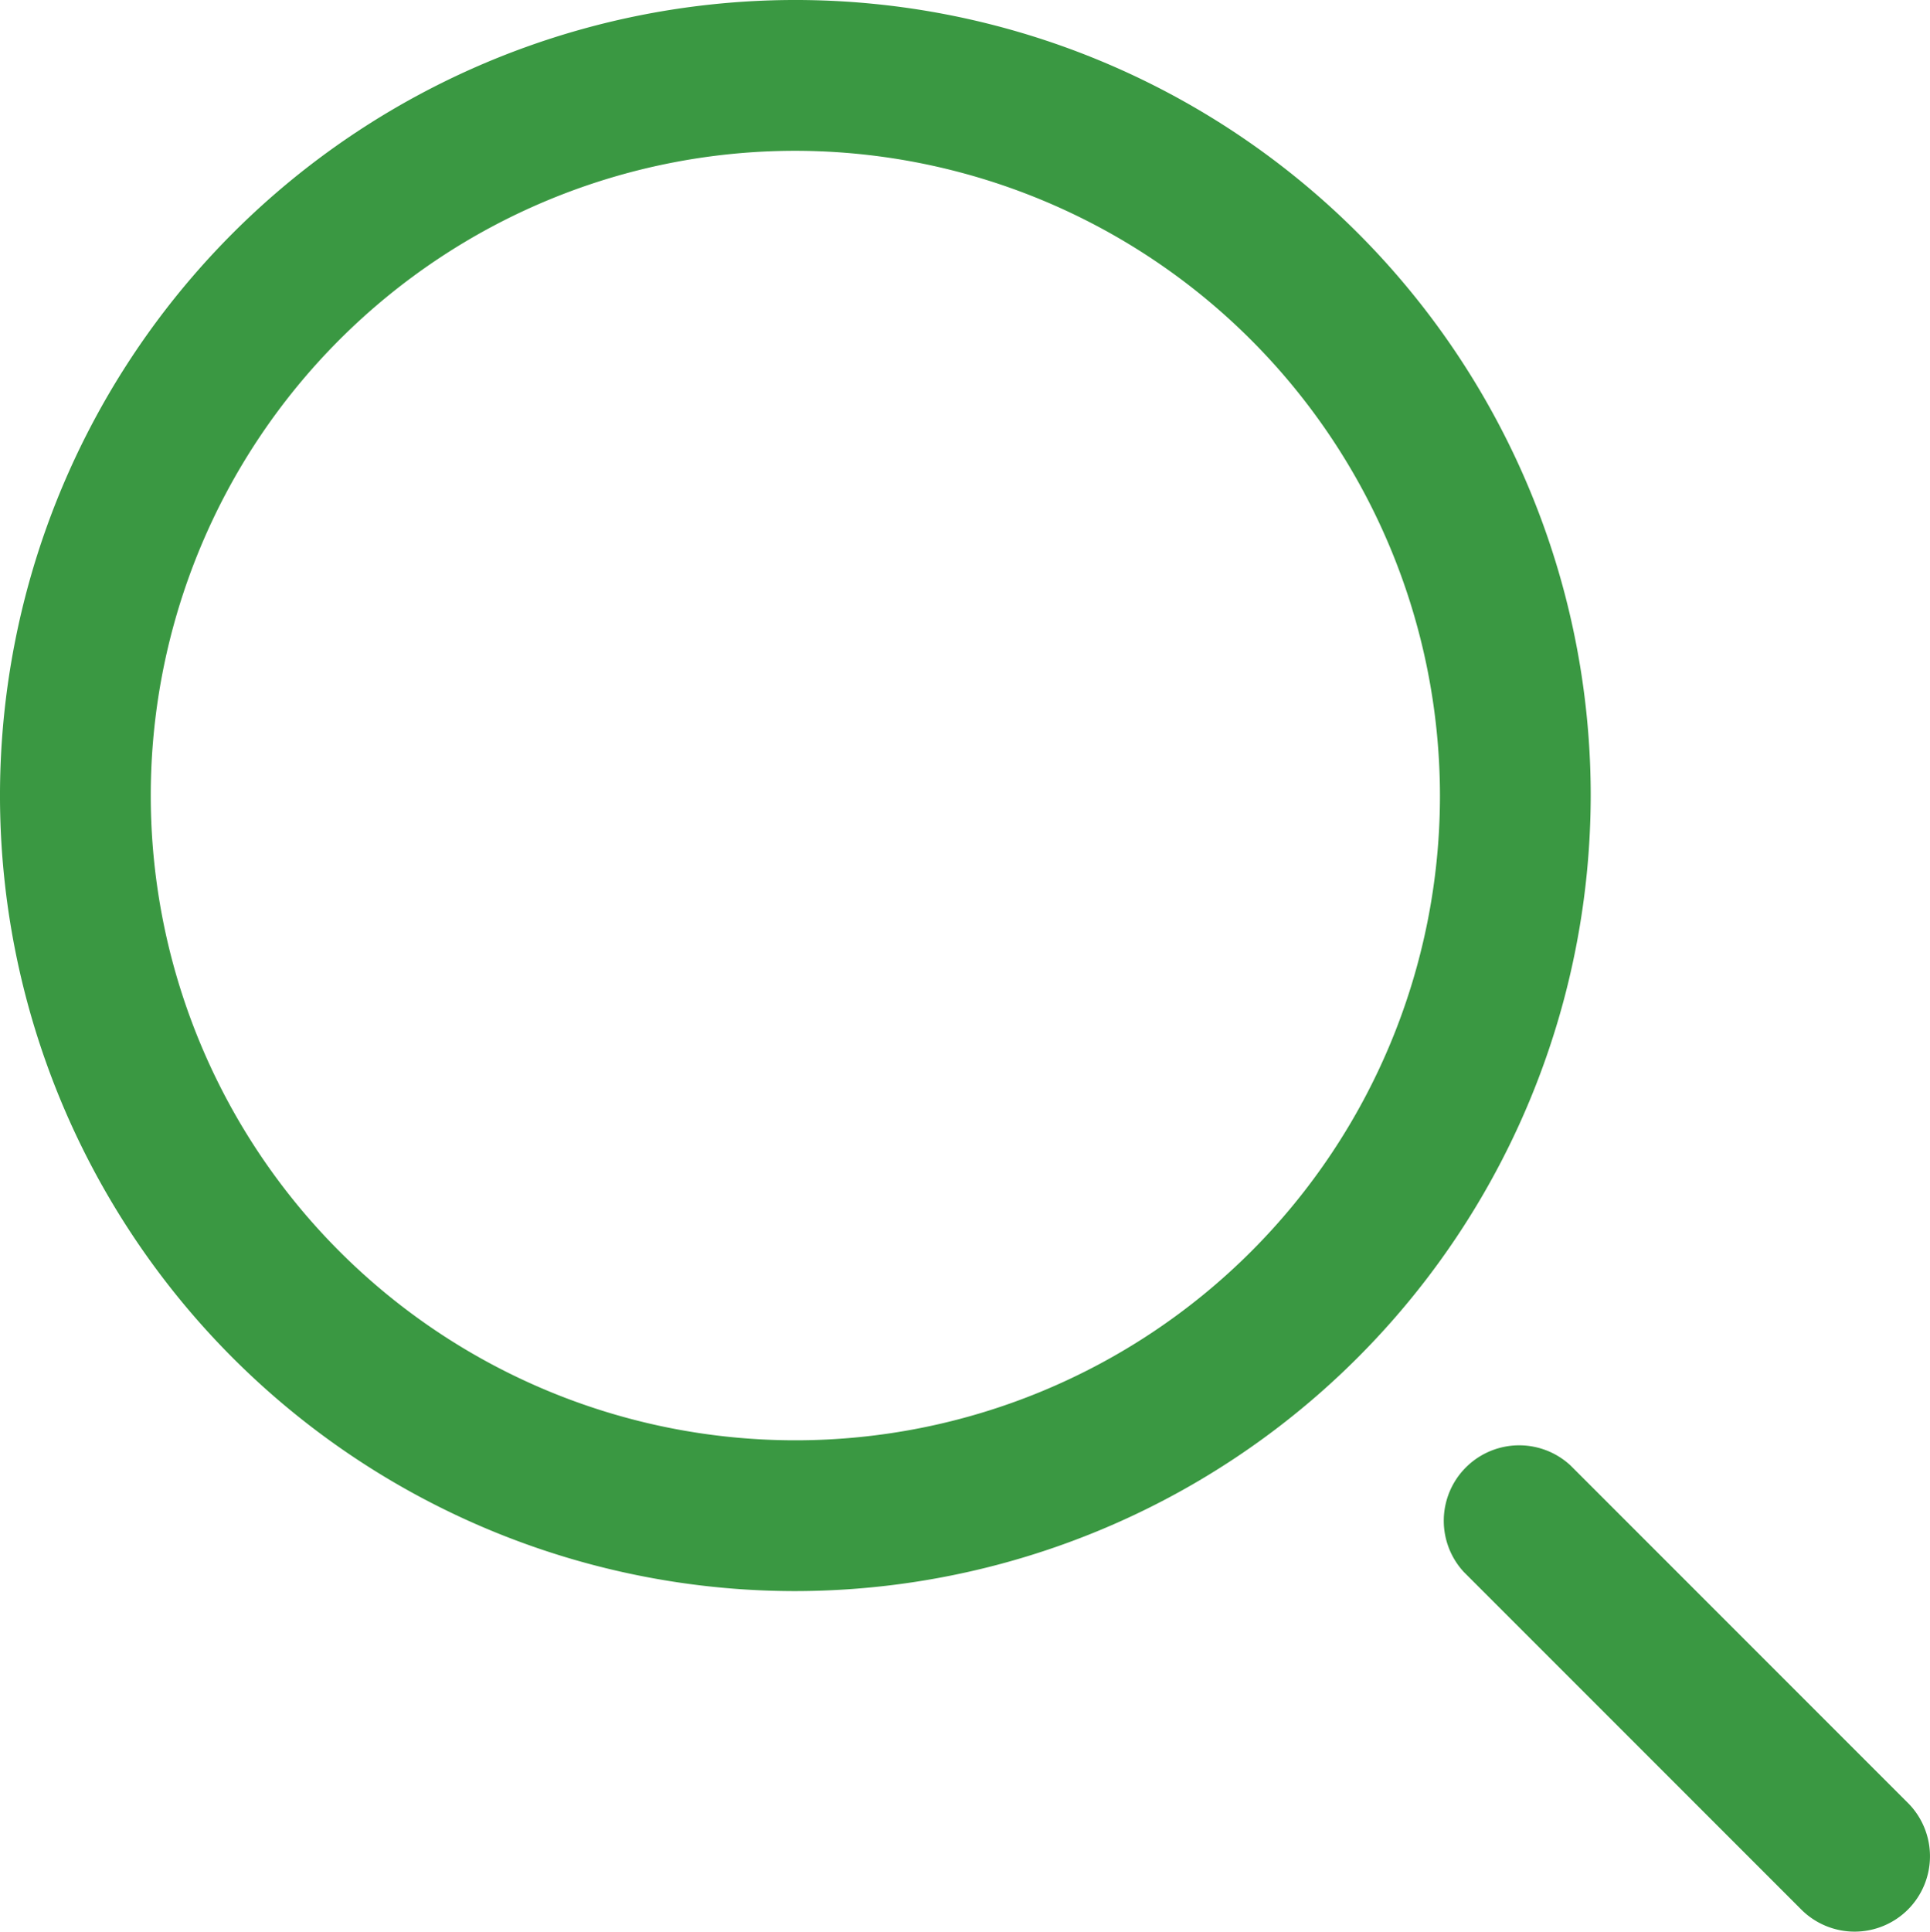 <svg xmlns="http://www.w3.org/2000/svg" width="19.318" height="19.333" viewBox="0 0 19.318 19.333"><path d="M8.157,15.922a7.961,7.961,0,1,1,7.961-7.961,7.97,7.97,0,0,1-7.961,7.961Zm0-14.413a6.452,6.452,0,1,0,6.452,6.452A6.459,6.459,0,0,0,8.157,1.509Zm11.136,17.6a.755.755,0,0,0,0-1.067l-3.377-3.377a.755.755,0,0,0-1.067,1.067l3.377,3.377a.755.755,0,0,0,1.067,0Z" transform="translate(-0.196)" fill="#3a9842"></path></svg>
